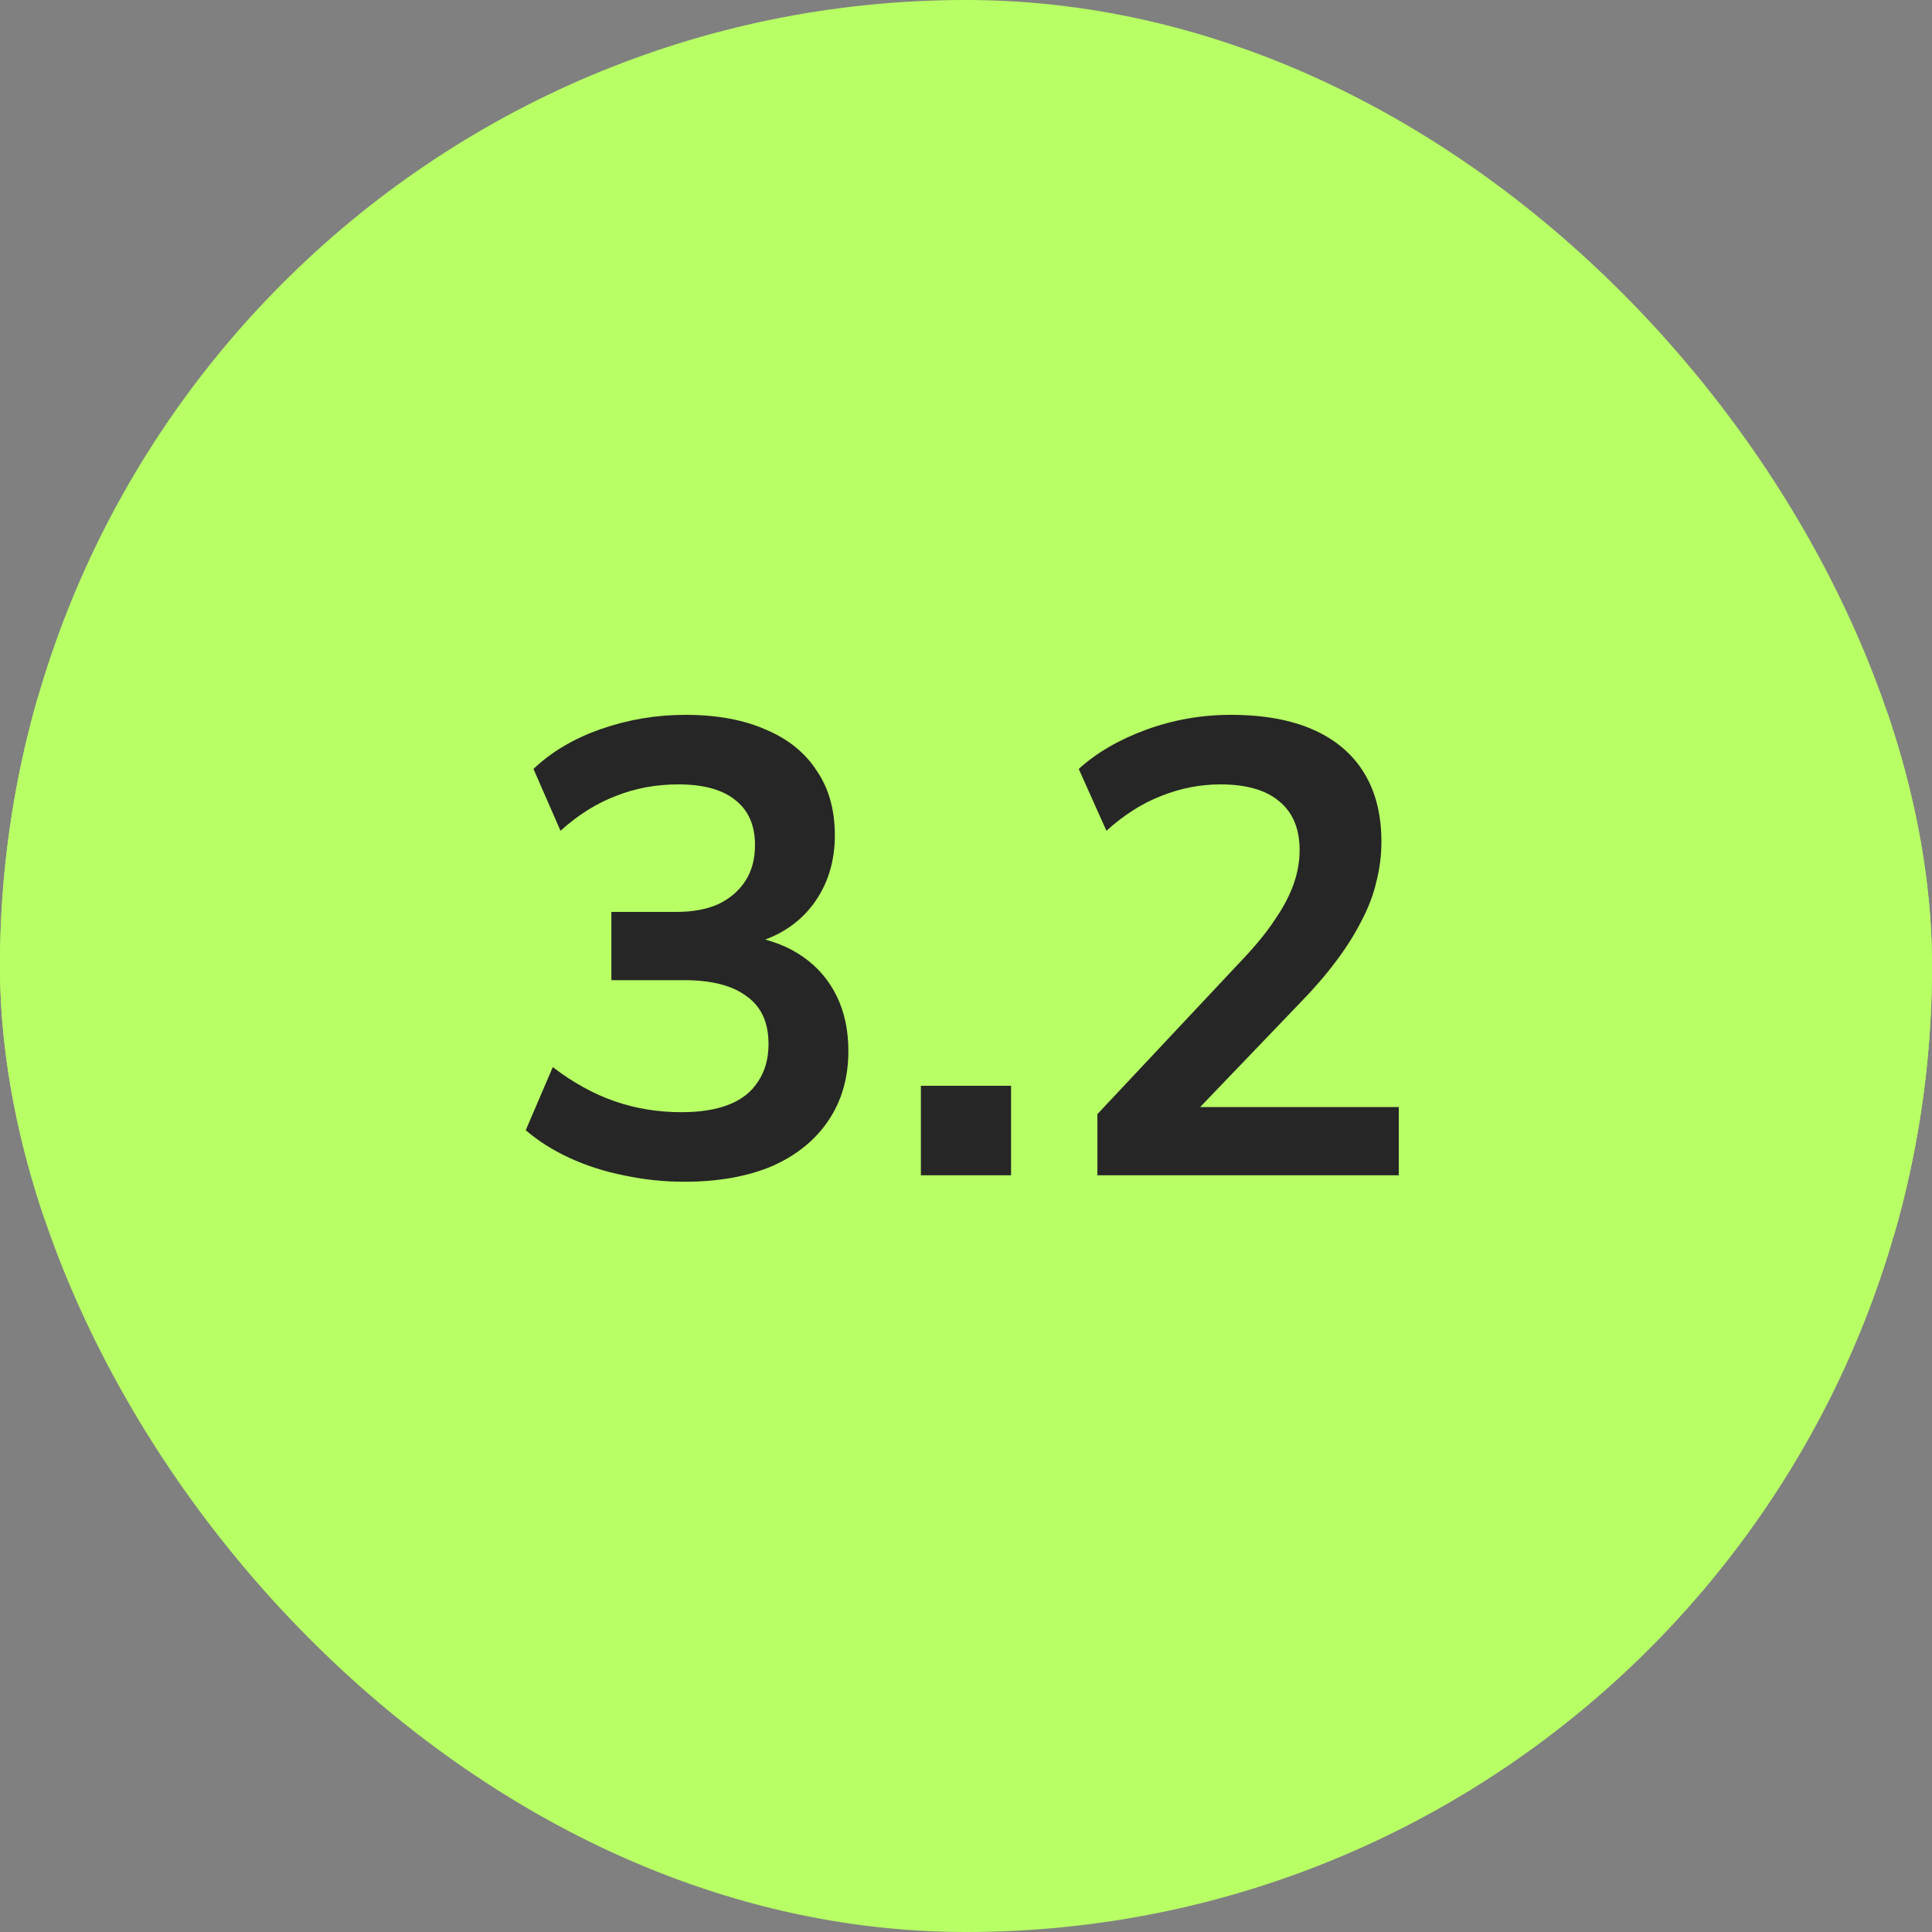<svg xmlns="http://www.w3.org/2000/svg" width="60" height="60" viewBox="0 0 60 60" fill="none"><rect x="0" y="0" width="60" height="60" fill="#808080" stroke="none"/><g clip-path="url(#clip0_17889_49023)"><rect width="60" height="60" rx="30" fill="#B8FF65"></rect><rect x="-0.5" y="8.5" width="61" height="43" rx="21.5" fill="#B8FF65"></rect><path d="M21.247 36.7C20.607 36.7 19.981 36.633 19.367 36.5C18.767 36.38 18.207 36.2 17.687 35.96C17.167 35.72 16.714 35.433 16.327 35.1L17.167 33.14C17.794 33.62 18.434 33.973 19.087 34.2C19.741 34.427 20.434 34.54 21.167 34.54C21.754 34.54 22.247 34.46 22.647 34.3C23.047 34.14 23.347 33.9 23.547 33.58C23.761 33.26 23.867 32.873 23.867 32.42C23.867 31.753 23.641 31.26 23.187 30.94C22.747 30.607 22.101 30.44 21.247 30.44H18.987V28.32H21.007C21.514 28.32 21.947 28.24 22.307 28.08C22.667 27.907 22.947 27.667 23.147 27.36C23.347 27.053 23.447 26.68 23.447 26.24C23.447 25.627 23.241 25.16 22.827 24.84C22.427 24.52 21.841 24.36 21.067 24.36C20.374 24.36 19.727 24.48 19.127 24.72C18.527 24.947 17.954 25.307 17.407 25.8L16.567 23.88C17.127 23.347 17.827 22.933 18.667 22.64C19.507 22.347 20.381 22.2 21.287 22.2C22.261 22.2 23.094 22.353 23.787 22.66C24.481 22.953 25.007 23.38 25.367 23.94C25.741 24.487 25.927 25.153 25.927 25.94C25.927 26.78 25.694 27.507 25.227 28.12C24.761 28.72 24.121 29.12 23.307 29.32V29.08C23.947 29.187 24.494 29.4 24.947 29.72C25.401 30.04 25.747 30.447 25.987 30.94C26.227 31.433 26.347 32 26.347 32.64C26.347 33.467 26.141 34.187 25.727 34.8C25.314 35.413 24.727 35.887 23.967 36.22C23.207 36.54 22.301 36.7 21.247 36.7ZM28.599 36.5V33.72H31.399V36.5H28.599ZM34.081 36.5V34.6L38.641 29.74C39.054 29.3 39.38 28.893 39.62 28.52C39.874 28.147 40.06 27.787 40.181 27.44C40.3 27.093 40.361 26.747 40.361 26.4C40.361 25.733 40.147 25.227 39.721 24.88C39.307 24.533 38.7 24.36 37.901 24.36C37.274 24.36 36.66 24.48 36.06 24.72C35.474 24.947 34.907 25.307 34.361 25.8L33.501 23.88C34.06 23.373 34.761 22.967 35.6 22.66C36.441 22.353 37.314 22.2 38.221 22.2C39.234 22.2 40.087 22.353 40.781 22.66C41.474 22.967 42.001 23.413 42.361 24C42.721 24.587 42.901 25.3 42.901 26.14C42.901 26.567 42.847 26.987 42.74 27.4C42.647 27.8 42.494 28.2 42.281 28.6C42.081 29 41.821 29.413 41.501 29.84C41.194 30.253 40.821 30.687 40.38 31.14L36.62 35.06V34.38H43.441V36.5H34.081Z" fill="#262626"></path></g><defs><clipPath id="clip0_17889_49023"><rect width="60" height="60" rx="30" fill="white"></rect></clipPath></defs></svg>